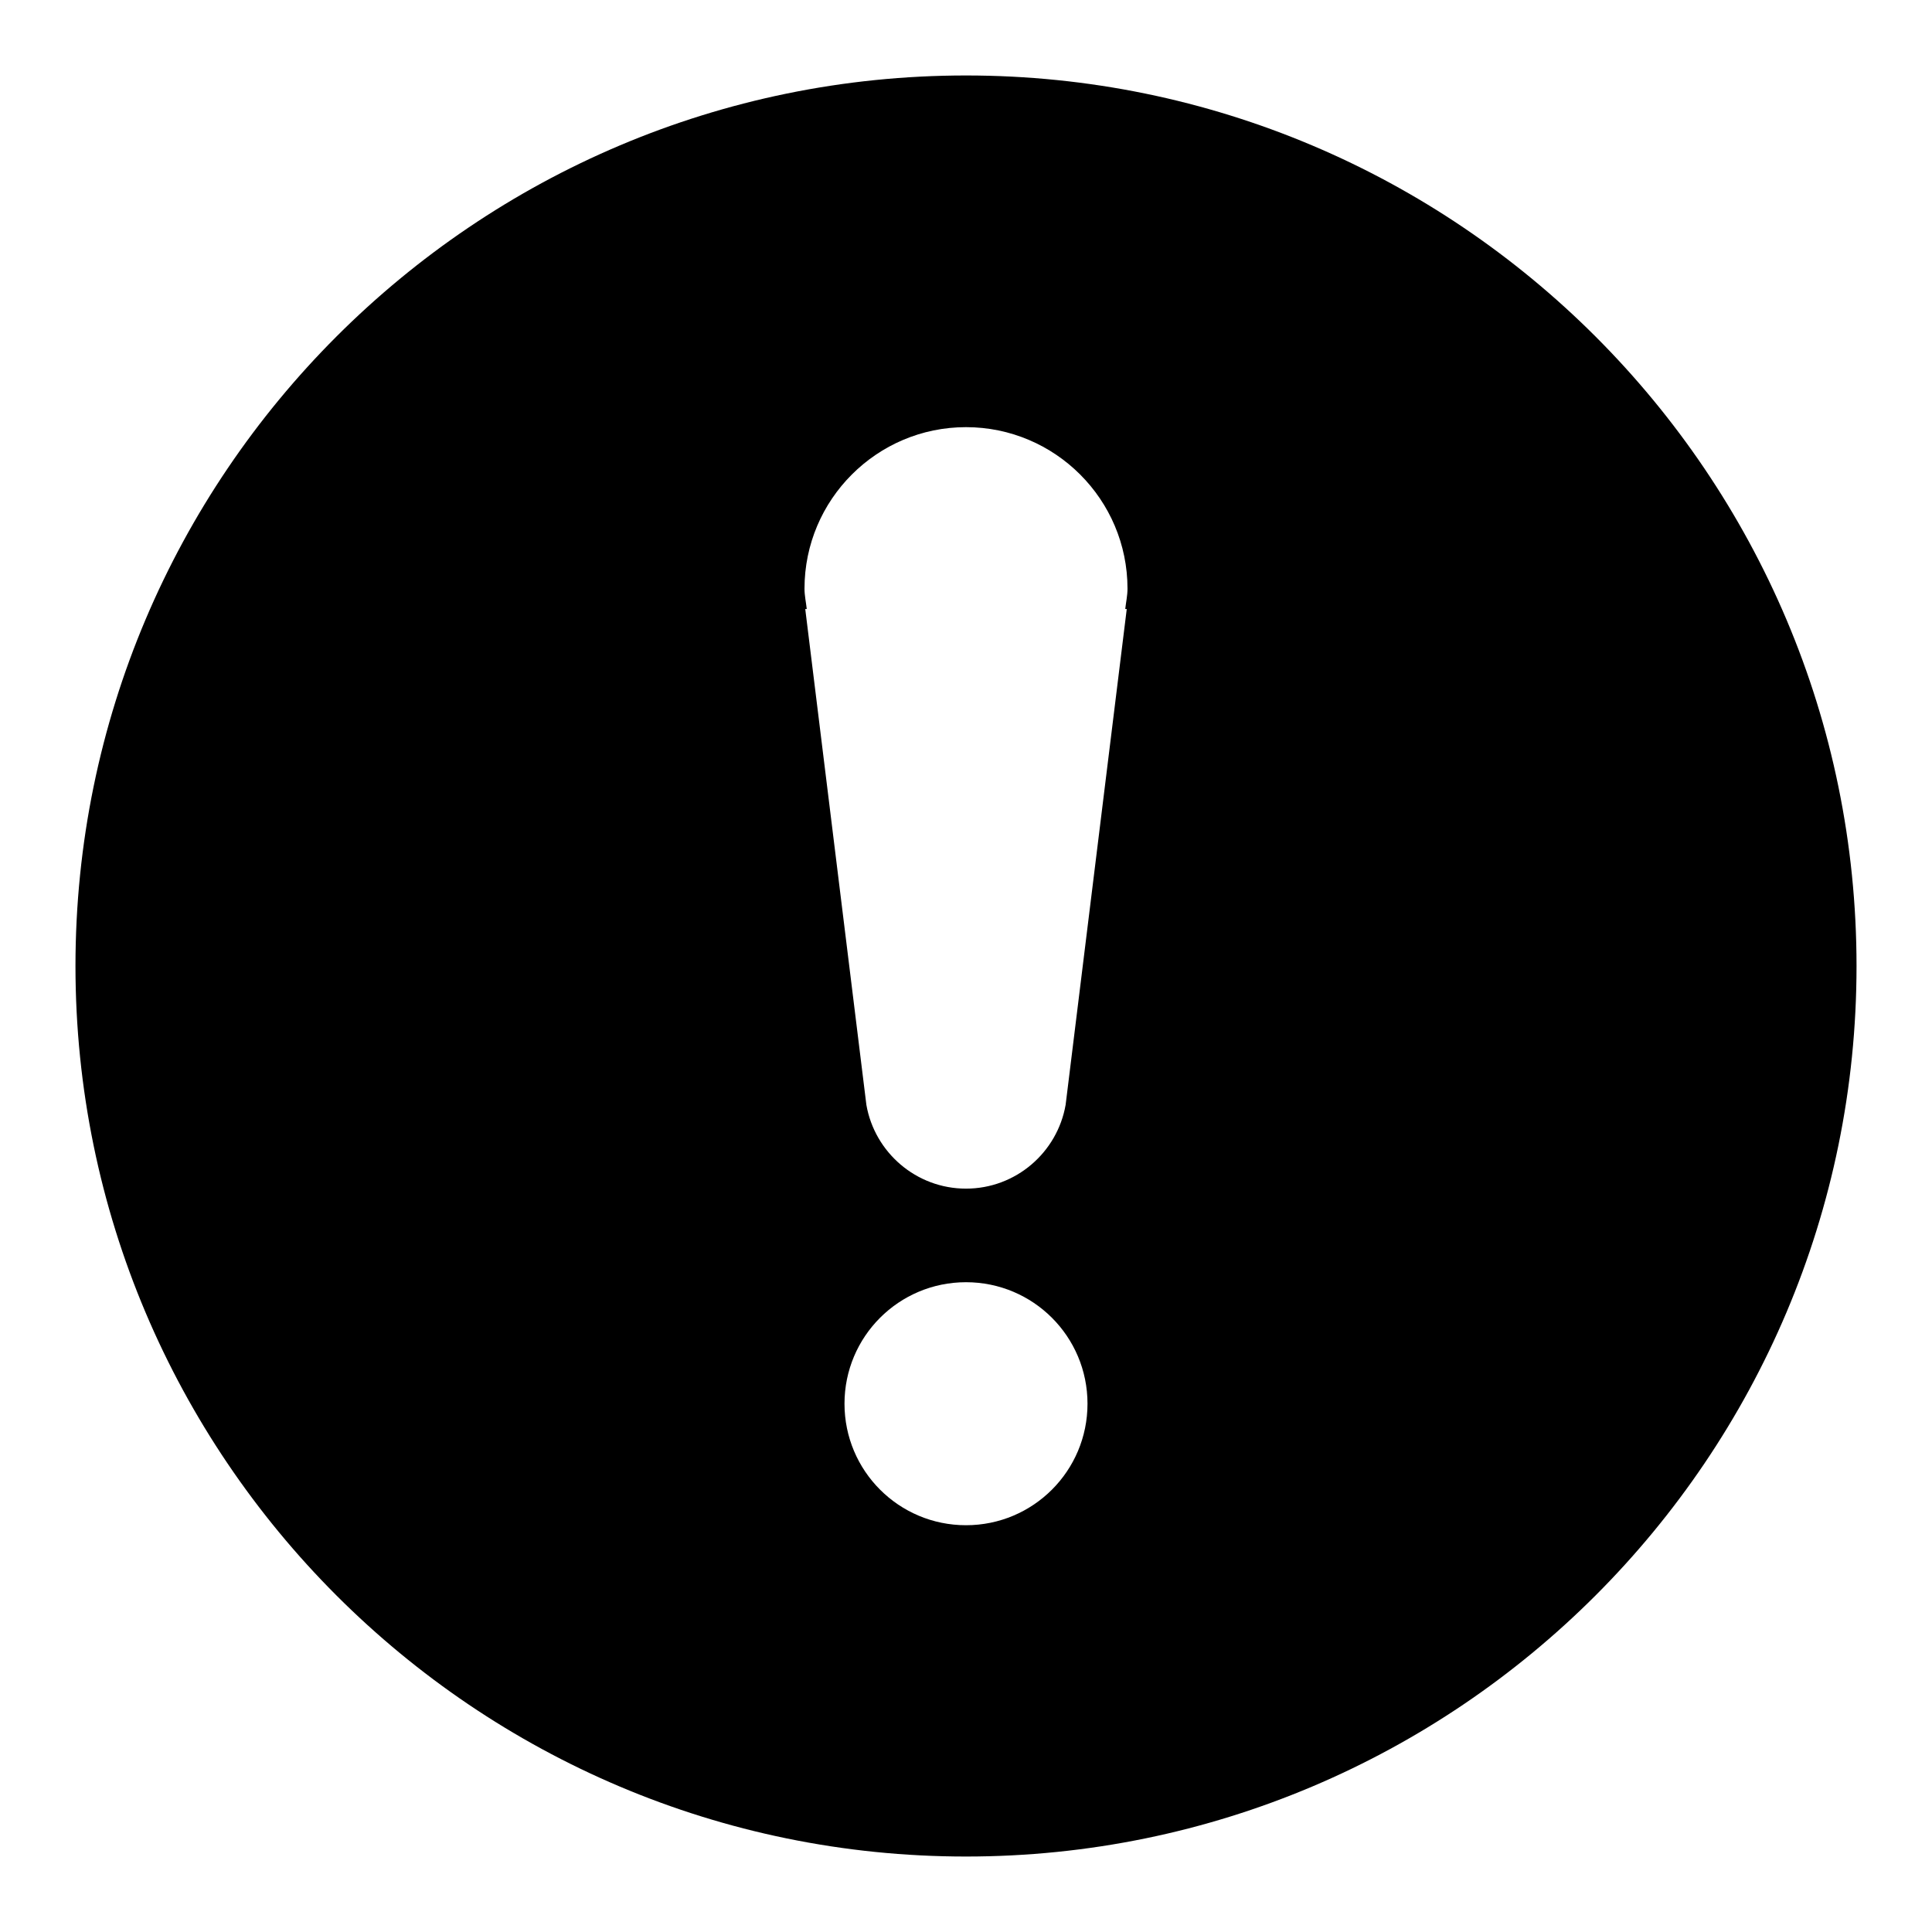<?xml version="1.0" encoding="utf-8"?>
<!-- Svg Vector Icons : http://www.onlinewebfonts.com/icon -->
<!DOCTYPE svg PUBLIC "-//W3C//DTD SVG 1.1//EN" "http://www.w3.org/Graphics/SVG/1.1/DTD/svg11.dtd">
<svg version="1.1" xmlns="http://www.w3.org/2000/svg" xmlns:xlink="http://www.w3.org/1999/xlink" x="0px" y="0px" viewBox="0 0 256 256" enable-background="new 0 0 256 256" xml:space="preserve">
<g> <path fill="#000000" d="M149.3,80.7l-8.1,65.7h0c-1.1,6.3-6.6,11.1-13.2,11.1c-6.6,0-12.1-4.8-13.2-11.1h0l-8.1-65.7h0.2 c-0.1-0.9-0.3-1.8-0.3-2.7c0-11.8,9.6-21.4,21.4-21.4c11.8,0,21.4,9.6,21.4,21.4c0,0.9-0.2,1.8-0.3,2.7H149.3z M128,202.1 c-8.9,0-16.1-7.2-16.1-16.1c0-8.9,7.2-16.1,16.1-16.1c8.9,0,16.1,7.2,16.1,16.1C144.1,194.9,136.9,202.1,128,202.1L128,202.1z  M128,10C62.9,10,10,62.9,10,128c0,65.1,52.9,118,118,118c65.1,0,118-52.9,118-118C246,62.9,193.1,10,128,10L128,10z"/></g>
</svg>
